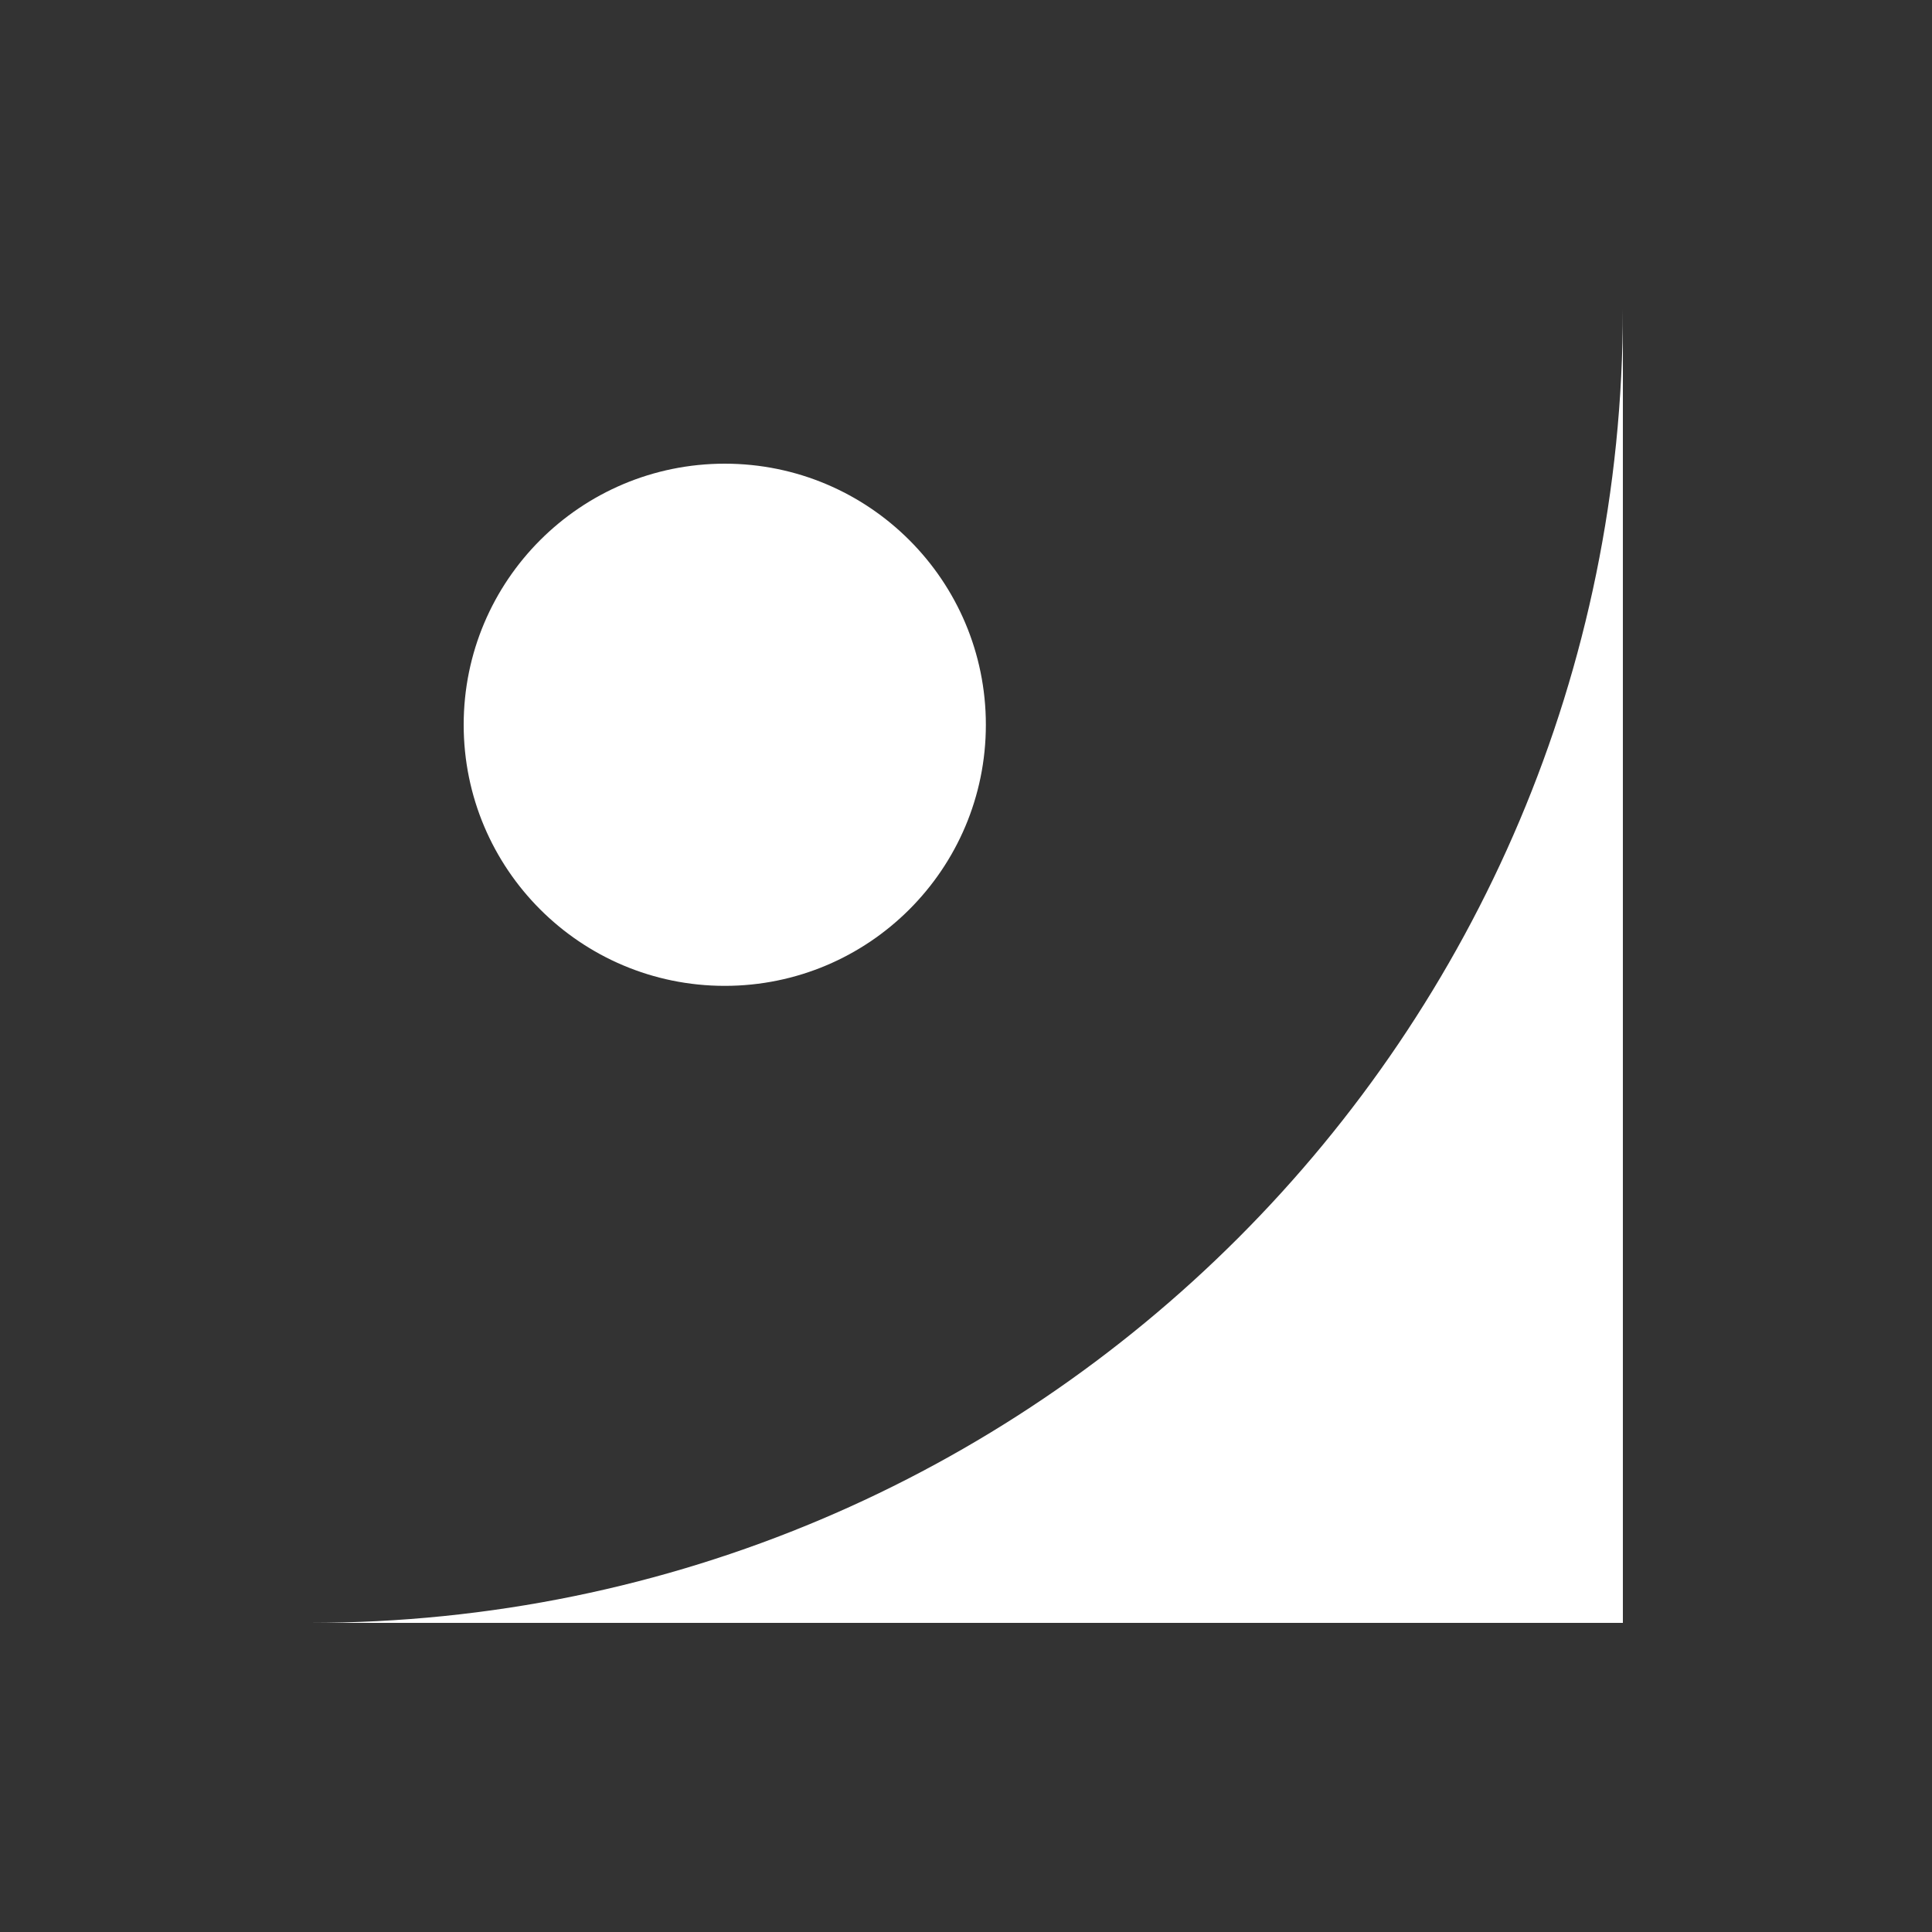 <svg width="200" height="200" viewBox="0 0 200 200" fill="none" xmlns="http://www.w3.org/2000/svg">
<rect x="0" y="0" width="200" height="200" fill="#333333" stroke="none"/>
<path d="M75.028 102.056C89.955 102.056 102.056 89.955 102.056 75.028C102.056 60.101 89.955 48 75.028 48C60.101 48 48 60.101 48 75.028C48 89.955 60.101 102.056 75.028 102.056Z" fill="white"/>
<path d="M167.992 168H32C107.108 168 168 107.116 168 32V168H167.992Z" fill="white"/>
</svg>
